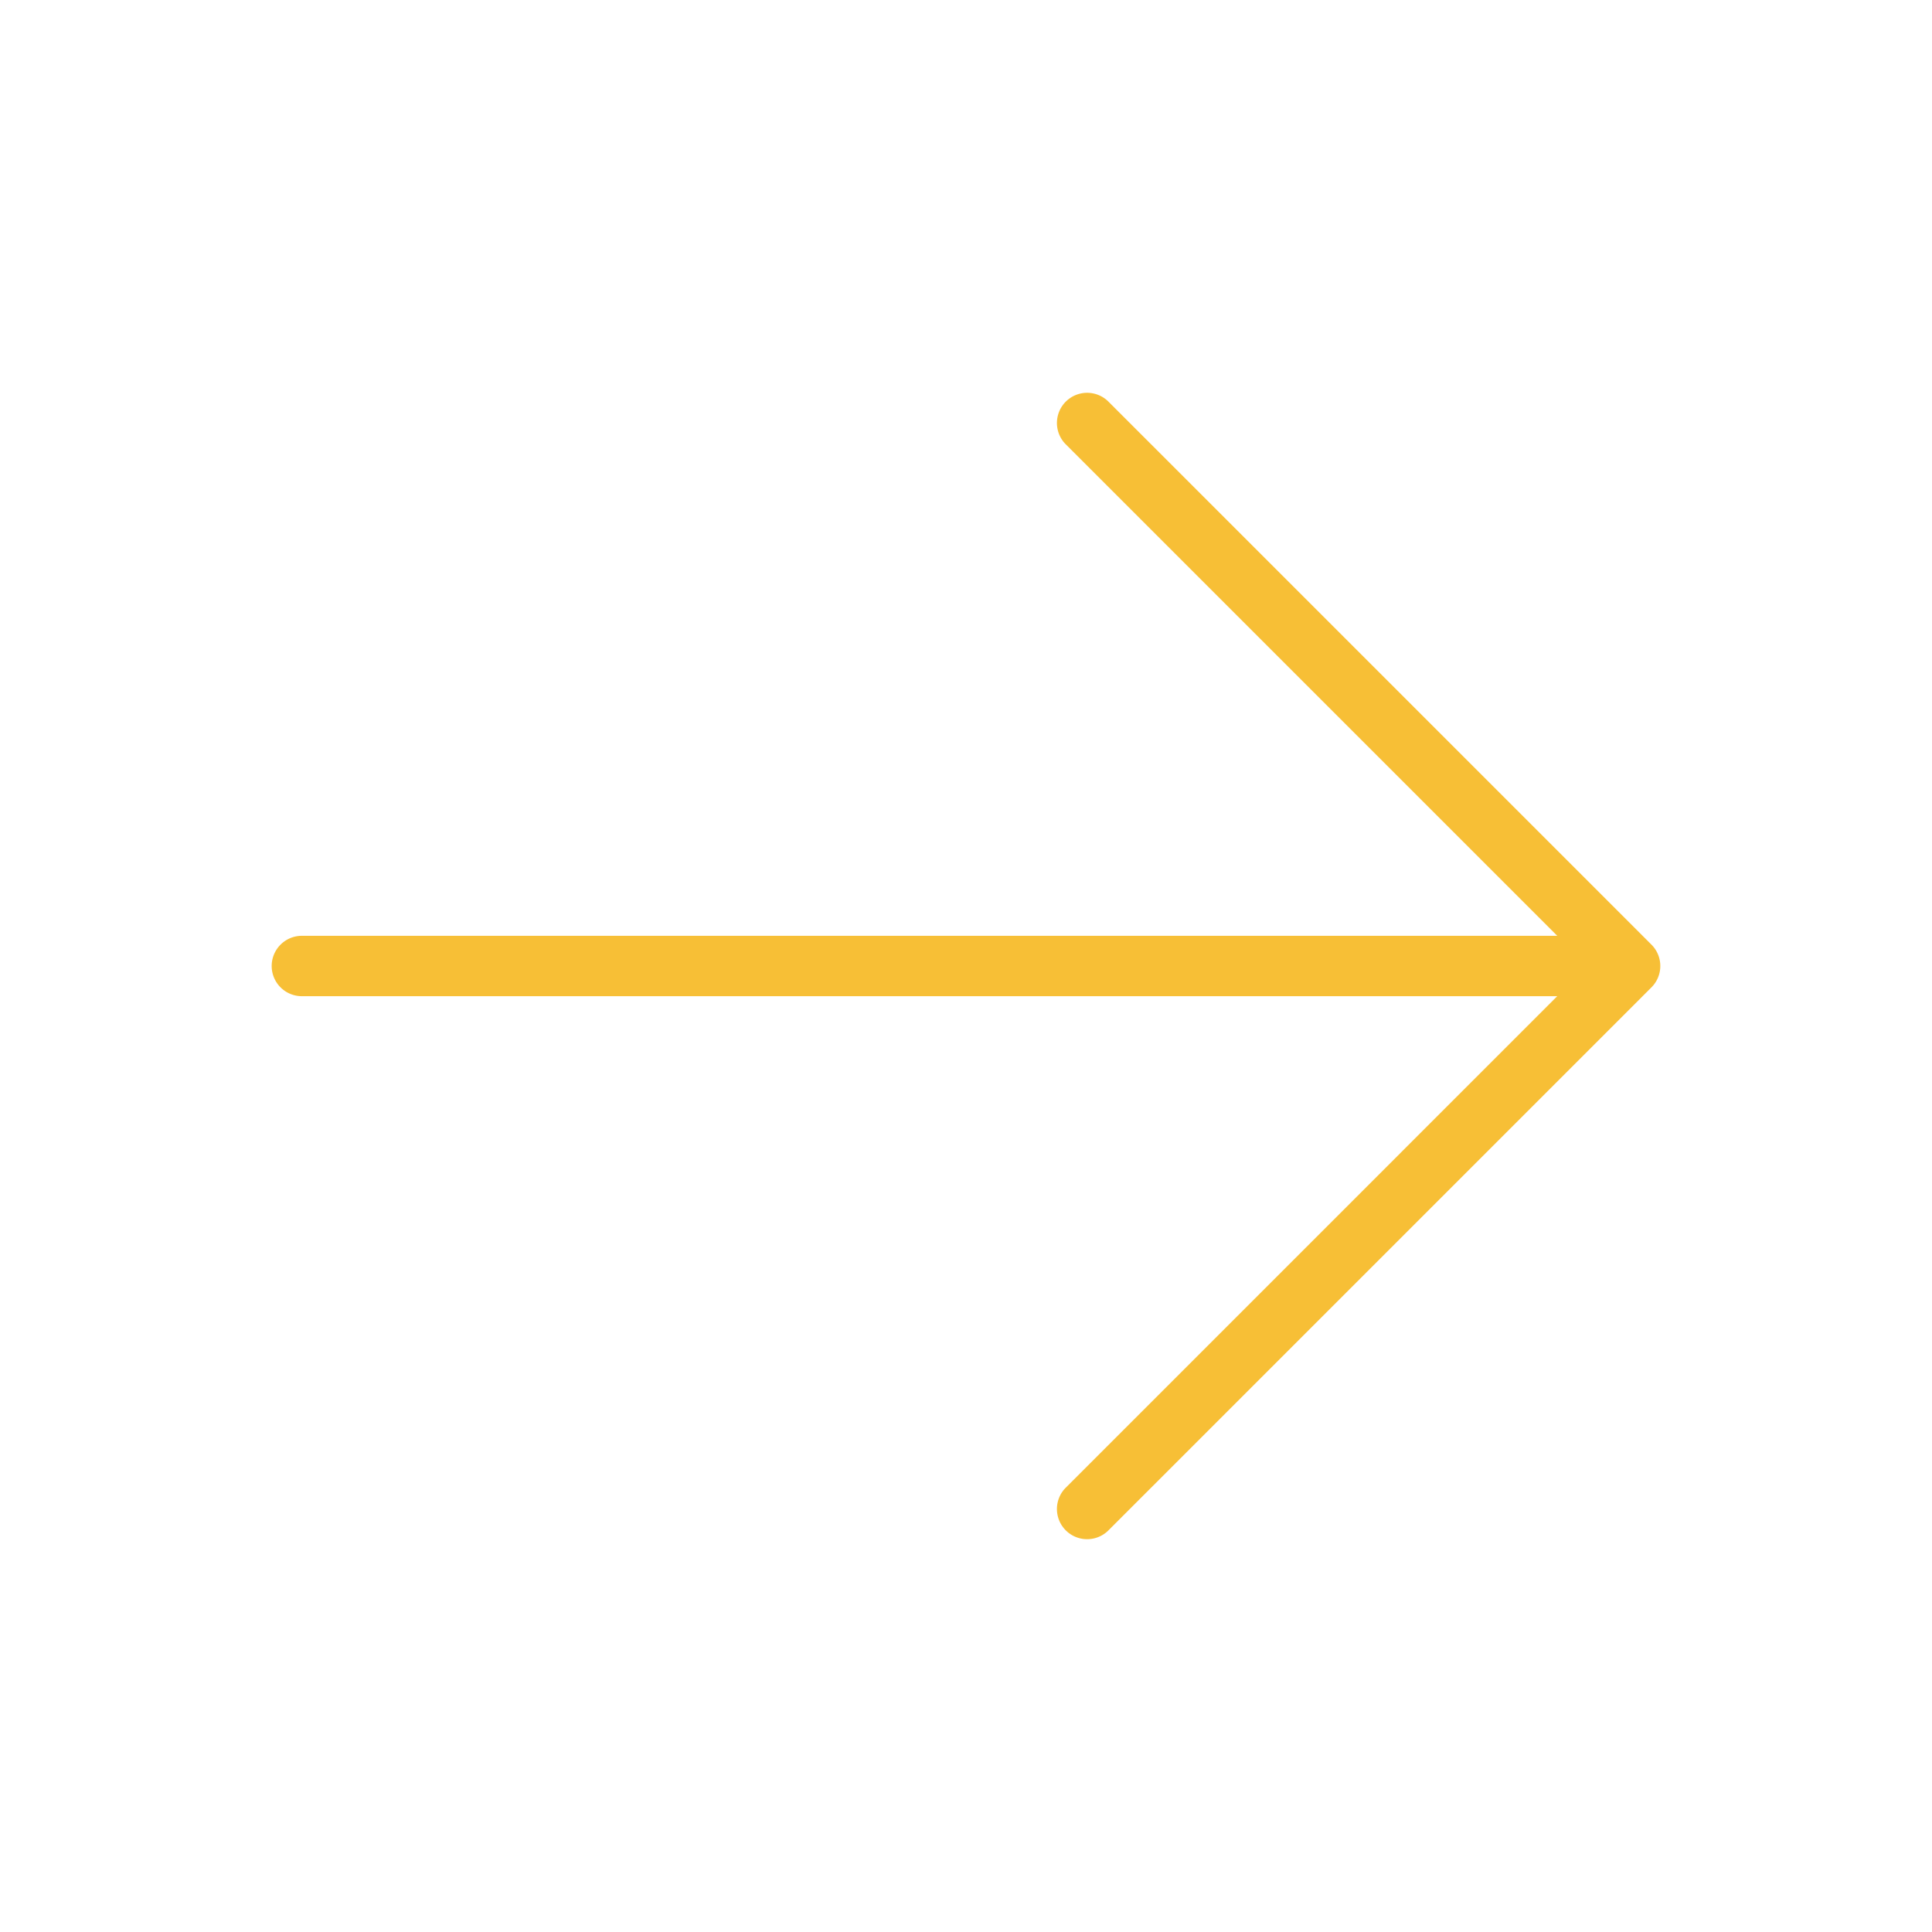 <svg xmlns="http://www.w3.org/2000/svg" fill="#f7bf36" width="800px" height="800px" viewBox="0 0 256 256" id="Flat"><path d="M218.828,130.828l-72,72a4,4,0,0,1-5.656-5.656L206.343,132H40a4,4,0,0,1,0-8H206.343L141.172,58.828a4,4,0,0,1,5.656-5.656l72,72A3.999,3.999,0,0,1,218.828,130.828Z" fill="#f7bf36"></path></svg>